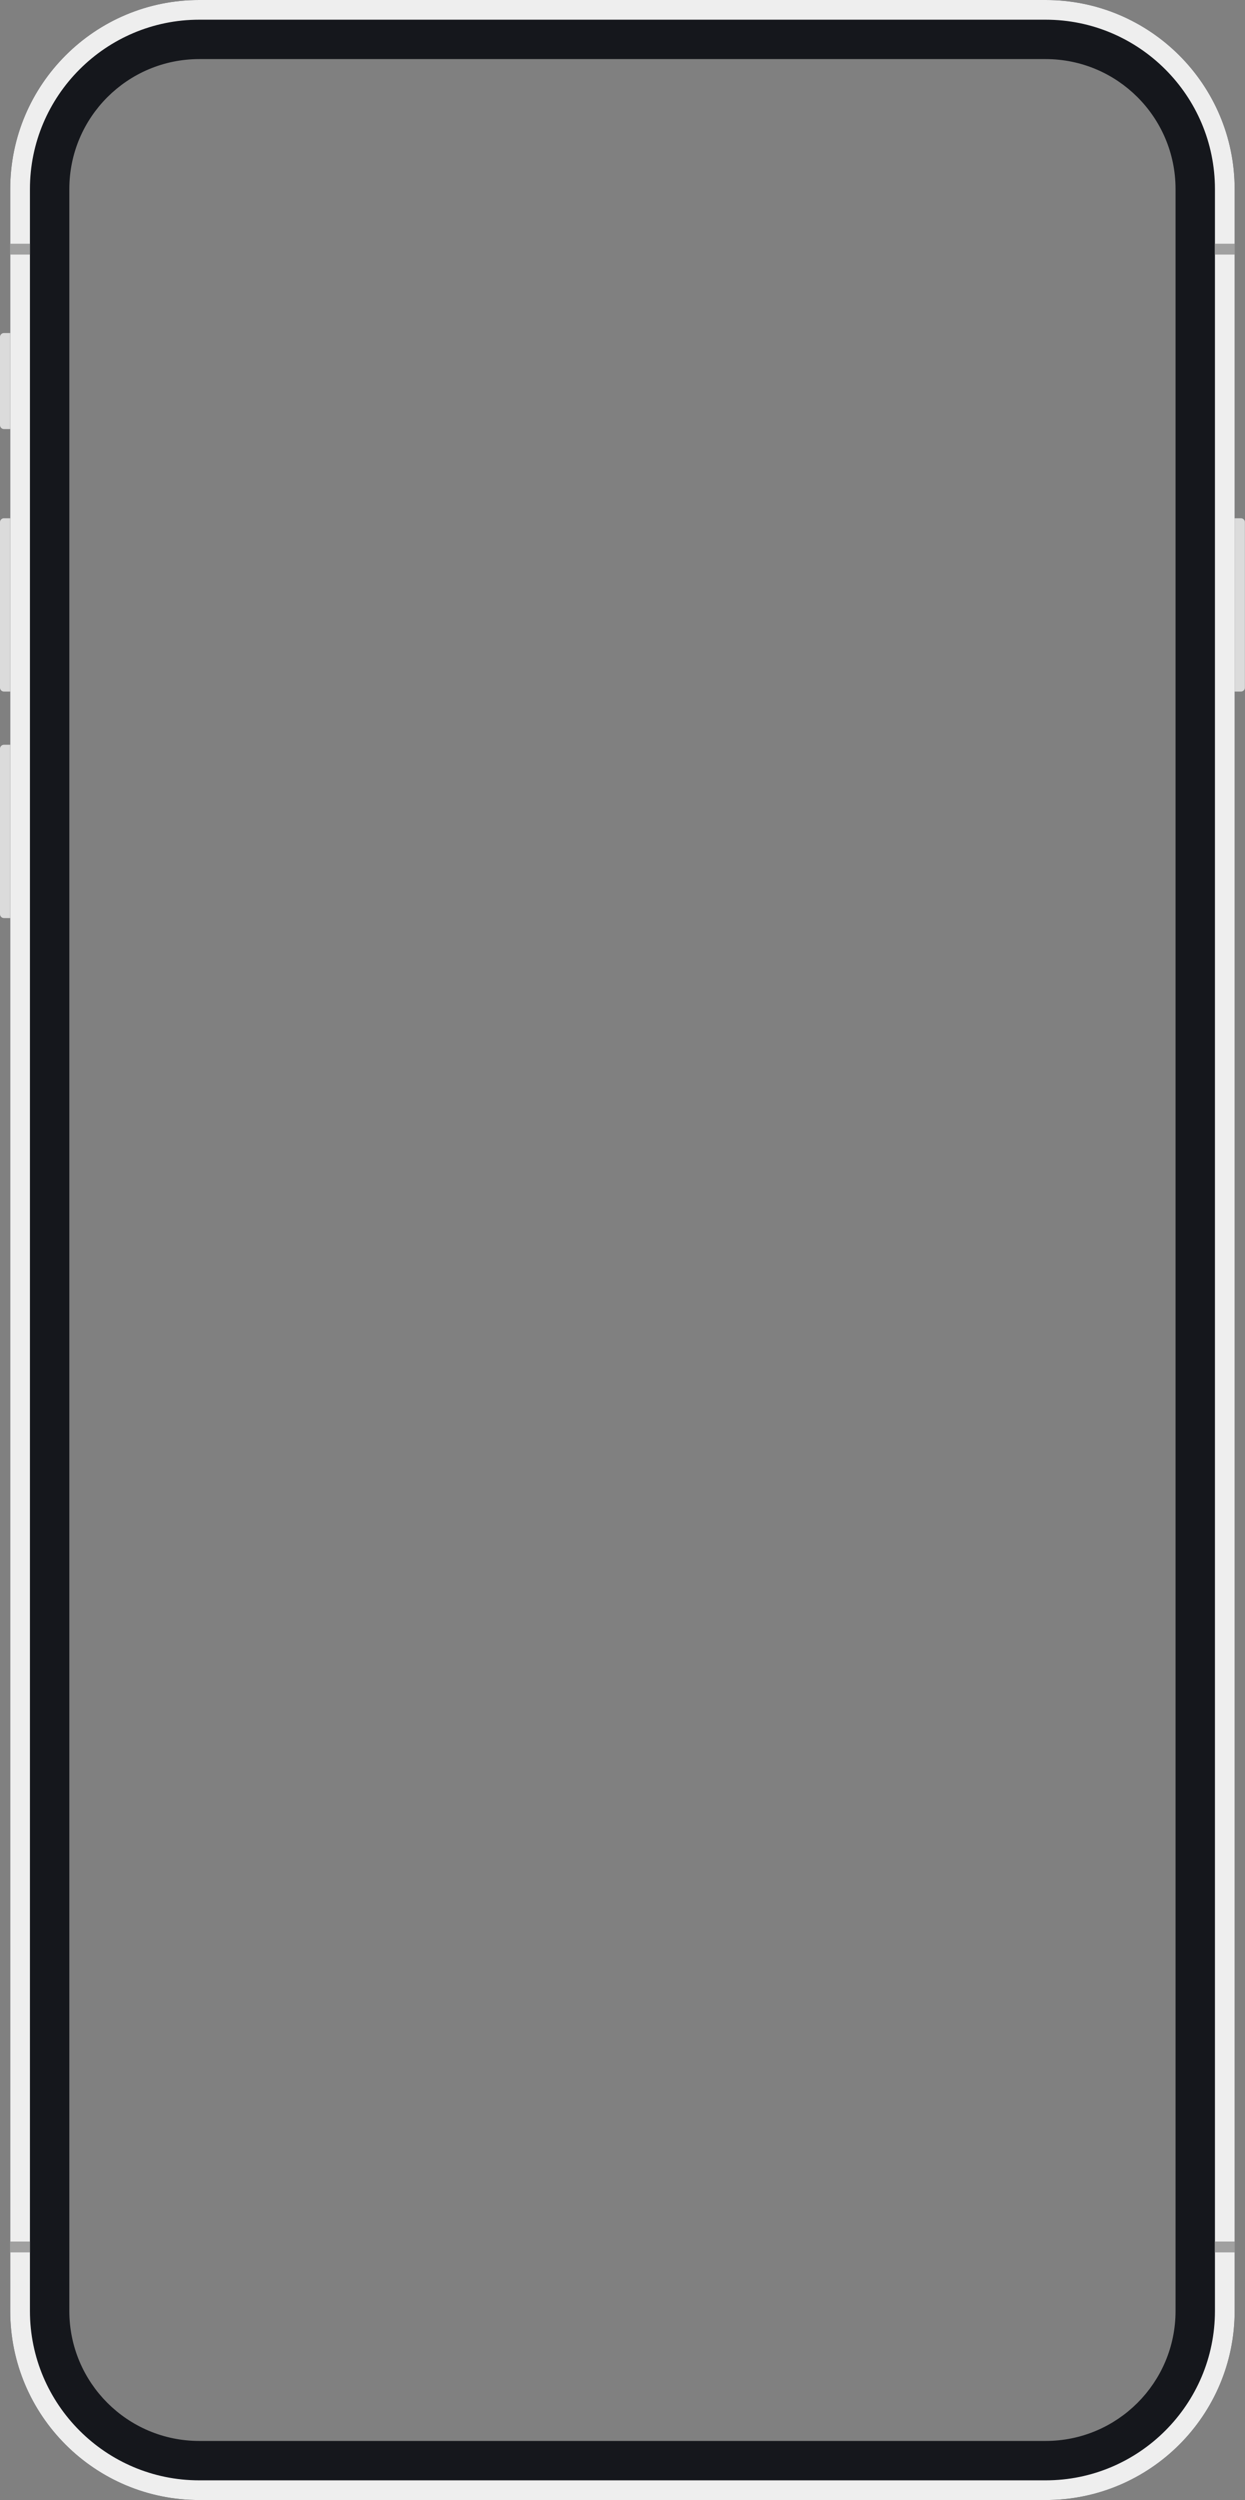 <?xml version="1.0" encoding="UTF-8"?><svg xmlns="http://www.w3.org/2000/svg" xmlns:xlink="http://www.w3.org/1999/xlink" height="500.0" preserveAspectRatio="xMidYMid meet" version="1.0" viewBox="0.0 0.0 249.0 500.0" width="249.0" zoomAndPan="magnify"><rect x="0.0" y="0.0" width="249.0" height="500.0" fill="#808080" stroke="none"/><defs><clipPath id="a"><path d="M 0 66 L 248.98 66 L 248.98 184 L 0 184 Z M 0 66"/></clipPath></defs><g><g id="change1_1"><path d="M 235.109 462.188 C 235.109 476.543 223.473 488.184 209.113 488.184 L 39.863 488.184 C 25.504 488.184 13.867 476.543 13.867 462.188 L 13.867 37.816 C 13.867 23.457 25.504 11.816 39.863 11.816 L 209.113 11.816 C 223.473 11.816 235.109 23.457 235.109 37.816 Z M 209.113 0 L 39.863 0 C 18.98 0 2.047 16.93 2.047 37.816 L 2.047 462.184 C 2.047 483.07 18.98 500 39.863 500 L 209.113 500 C 229.996 500 246.93 483.07 246.93 462.184 L 246.93 37.816 C 246.93 16.93 229.996 0 209.113 0" fill="#15171c"/></g><g id="change2_1"><path d="M 242.988 462.188 C 242.988 480.863 227.793 496.062 209.113 496.062 L 39.863 496.062 C 21.184 496.062 5.988 480.863 5.988 462.188 L 5.988 37.816 C 5.988 19.137 21.184 3.938 39.863 3.938 L 209.113 3.938 C 227.793 3.938 242.988 19.137 242.988 37.816 Z M 209.113 0 L 39.863 0 C 18.98 0 2.047 16.93 2.047 37.816 L 2.047 462.184 C 2.047 483.07 18.98 500 39.863 500 L 209.113 500 C 229.996 500 246.93 483.07 246.93 462.184 L 246.93 37.816 C 246.93 16.93 229.996 0 209.113 0" fill="#eee"/></g><g clip-path="url(#a)" id="change3_1"><path d="M 246.93 138.312 L 248.188 138.312 C 248.621 138.312 248.977 137.961 248.977 137.523 L 248.977 104.438 C 248.977 104.004 248.621 103.648 248.188 103.648 L 246.93 103.648 Z M 2.047 103.648 L 0.789 103.648 C 0.352 103.648 0 104.004 0 104.438 L 0 137.523 C 0 137.961 0.352 138.312 0.789 138.312 L 2.047 138.312 Z M 2.047 148.949 L 0.789 148.949 C 0.352 148.949 0 149.301 0 149.738 L 0 182.824 C 0 183.262 0.352 183.613 0.789 183.613 L 2.047 183.613 Z M 2.047 85.809 L 0.789 85.809 C 0.352 85.809 0 85.457 0 85.02 L 0 67.395 C 0 66.961 0.352 66.605 0.789 66.605 L 2.047 66.605 L 2.047 85.809" fill="#dbdbdb"/></g><g id="change4_1"><path d="M 242.988 450.469 L 246.926 450.469 L 246.926 448.301 L 242.988 448.301 Z M 5.988 448.301 L 2.047 448.301 L 2.047 450.469 L 5.988 450.469 Z M 242.988 50.914 L 246.926 50.914 L 246.926 48.746 L 242.988 48.746 Z M 5.988 48.746 L 2.047 48.746 L 2.047 50.914 L 5.988 50.914 L 5.988 48.746" fill="#a0a0a0"/></g></g></svg>